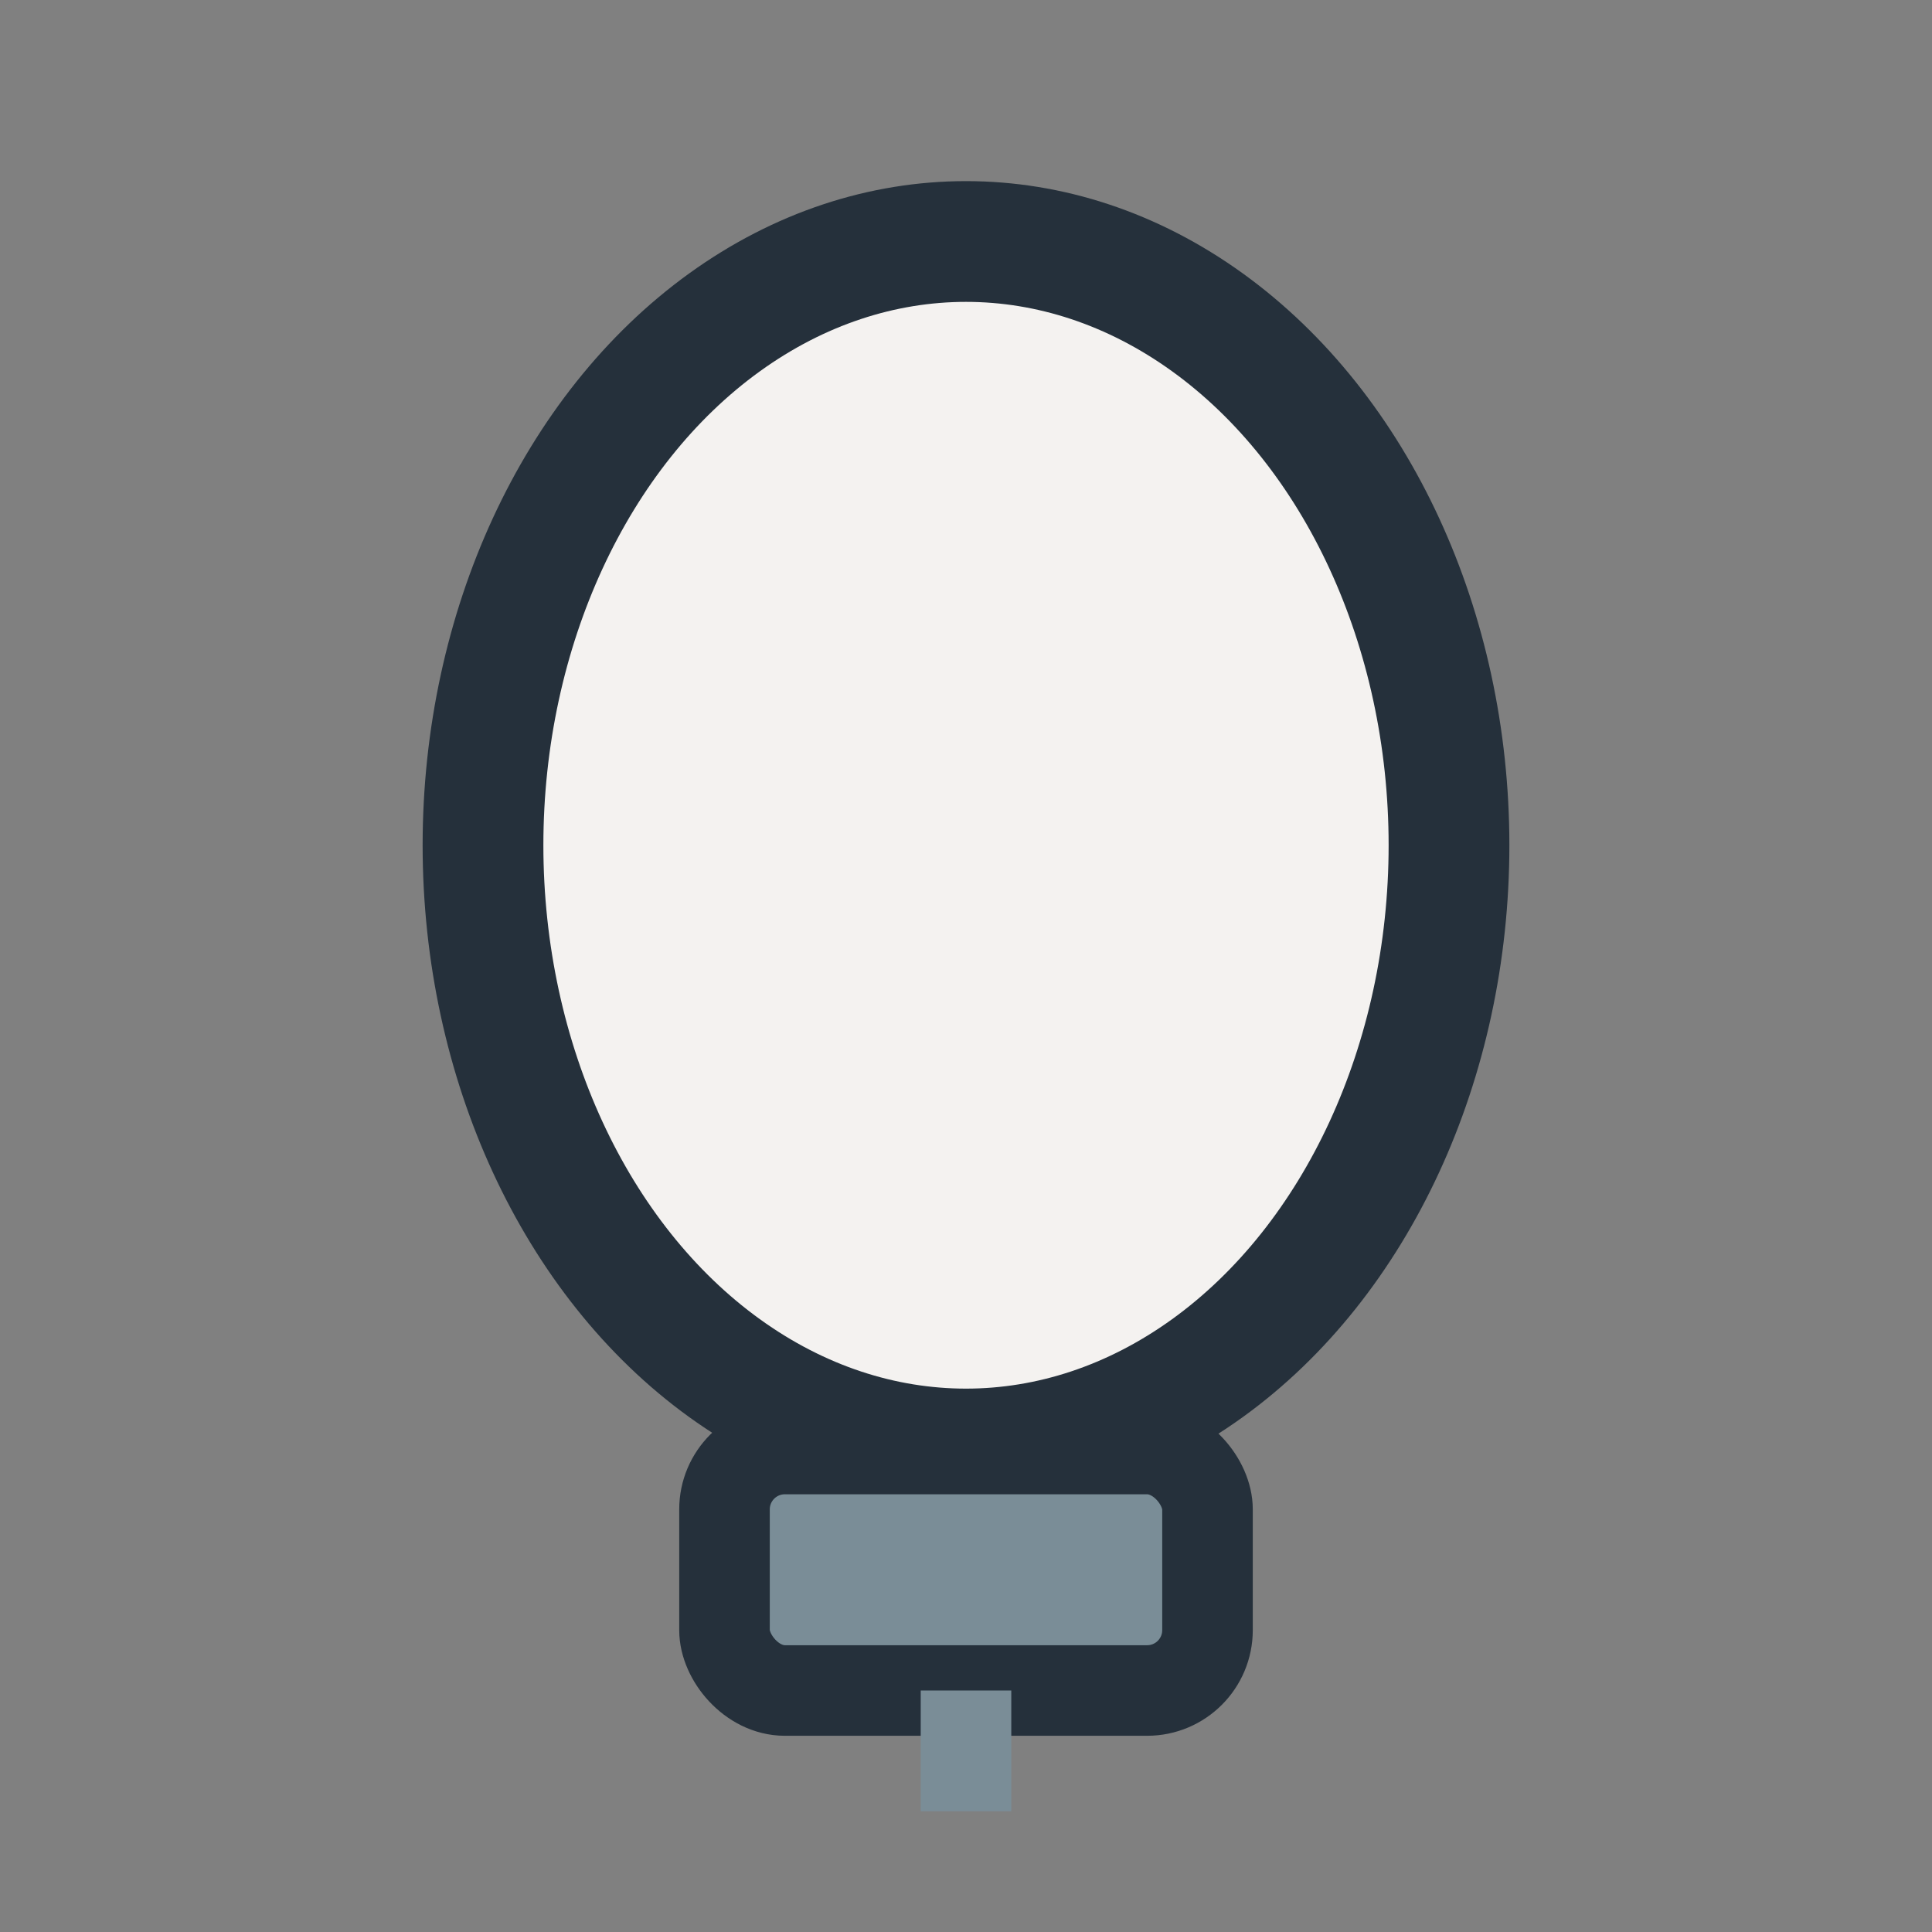 <?xml version="1.0" encoding="UTF-8"?>
<svg xmlns="http://www.w3.org/2000/svg" width="32" height="32" viewBox="0 0 32 32"><rect x="0" y="0" width="32" height="32" fill="#808080" stroke="none"/><g stroke="#25303B"><ellipse cx="16" cy="14" rx="8" ry="10" fill="#F4F2F0" stroke-width="2"/><rect x="12" y="24" width="8" height="4" rx="1" fill="#7A8D97" stroke-width="1.5"/><line x1="16" y1="28" x2="16" y2="30" stroke="#7A8D97" stroke-width="1.5"/></g></svg>